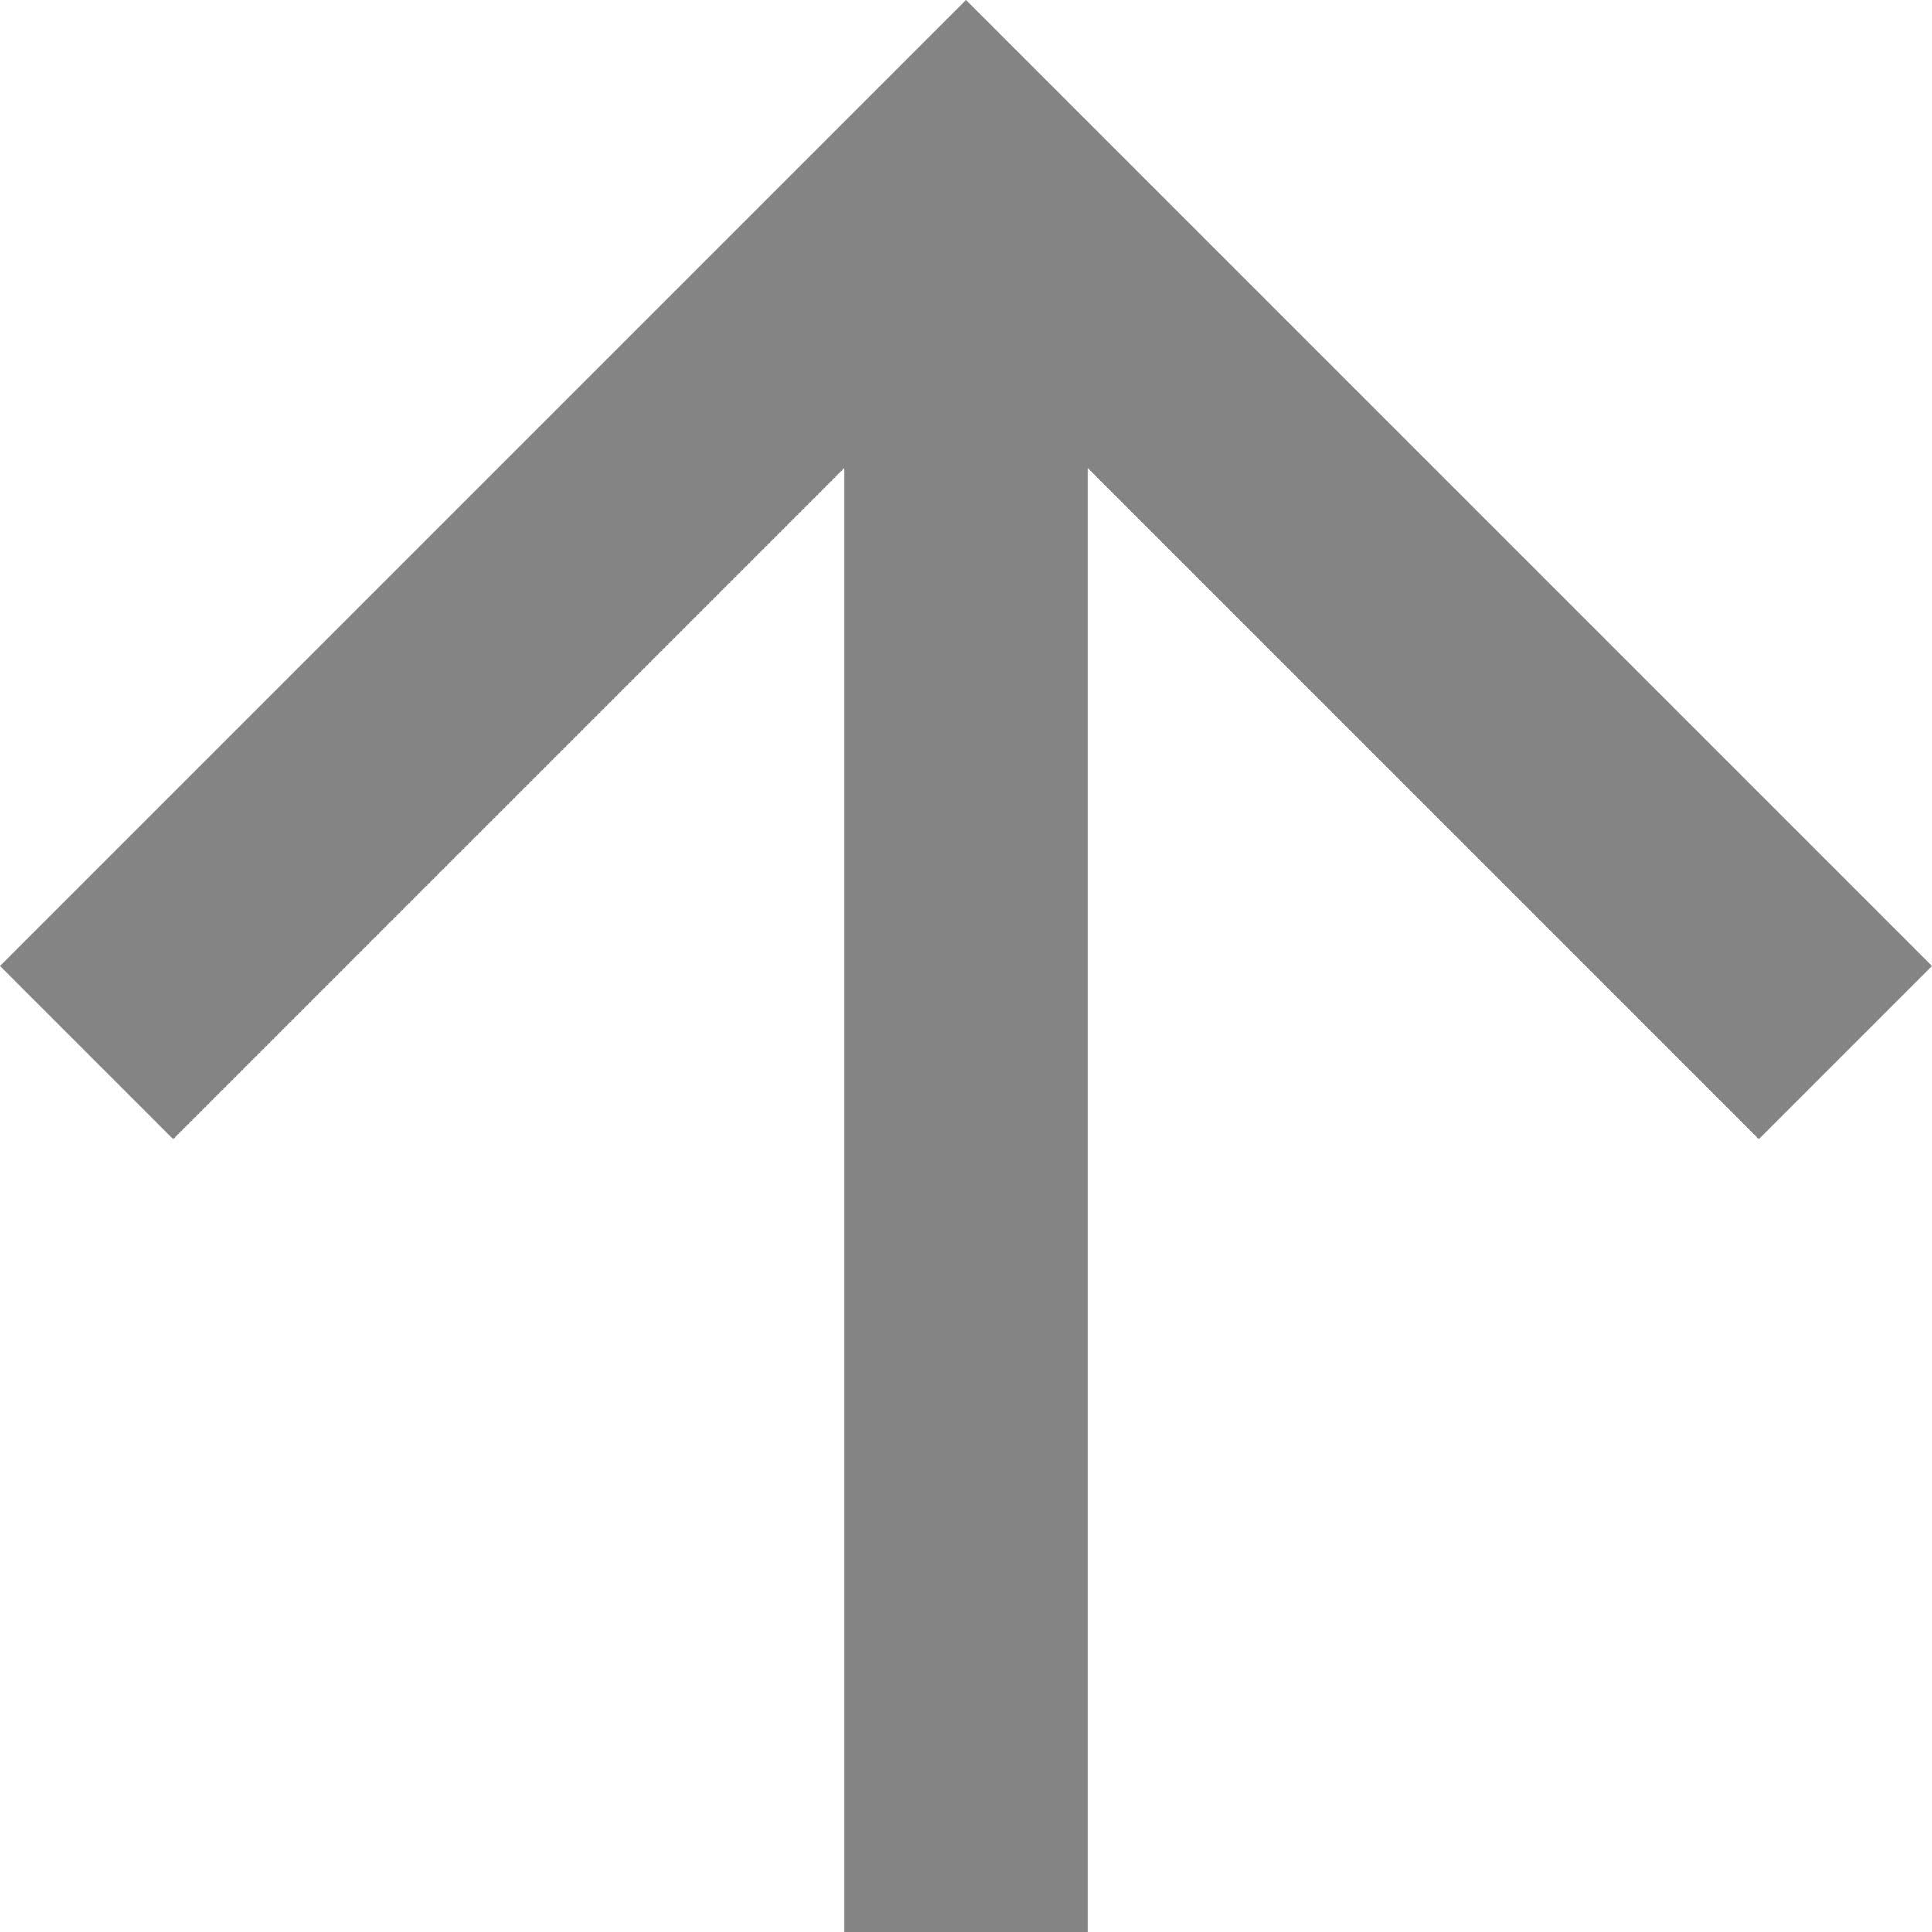 <?xml version="1.0" encoding="UTF-8"?> <svg xmlns="http://www.w3.org/2000/svg" width="40" height="40" viewBox="0 0 40 40" fill="none"><path d="M22.525 40H17.475L17.475 9.697L3.586 23.586L0 20L20 0L40 20L36.414 23.586L22.525 9.697L22.525 40Z" fill="#848484"></path></svg> 
